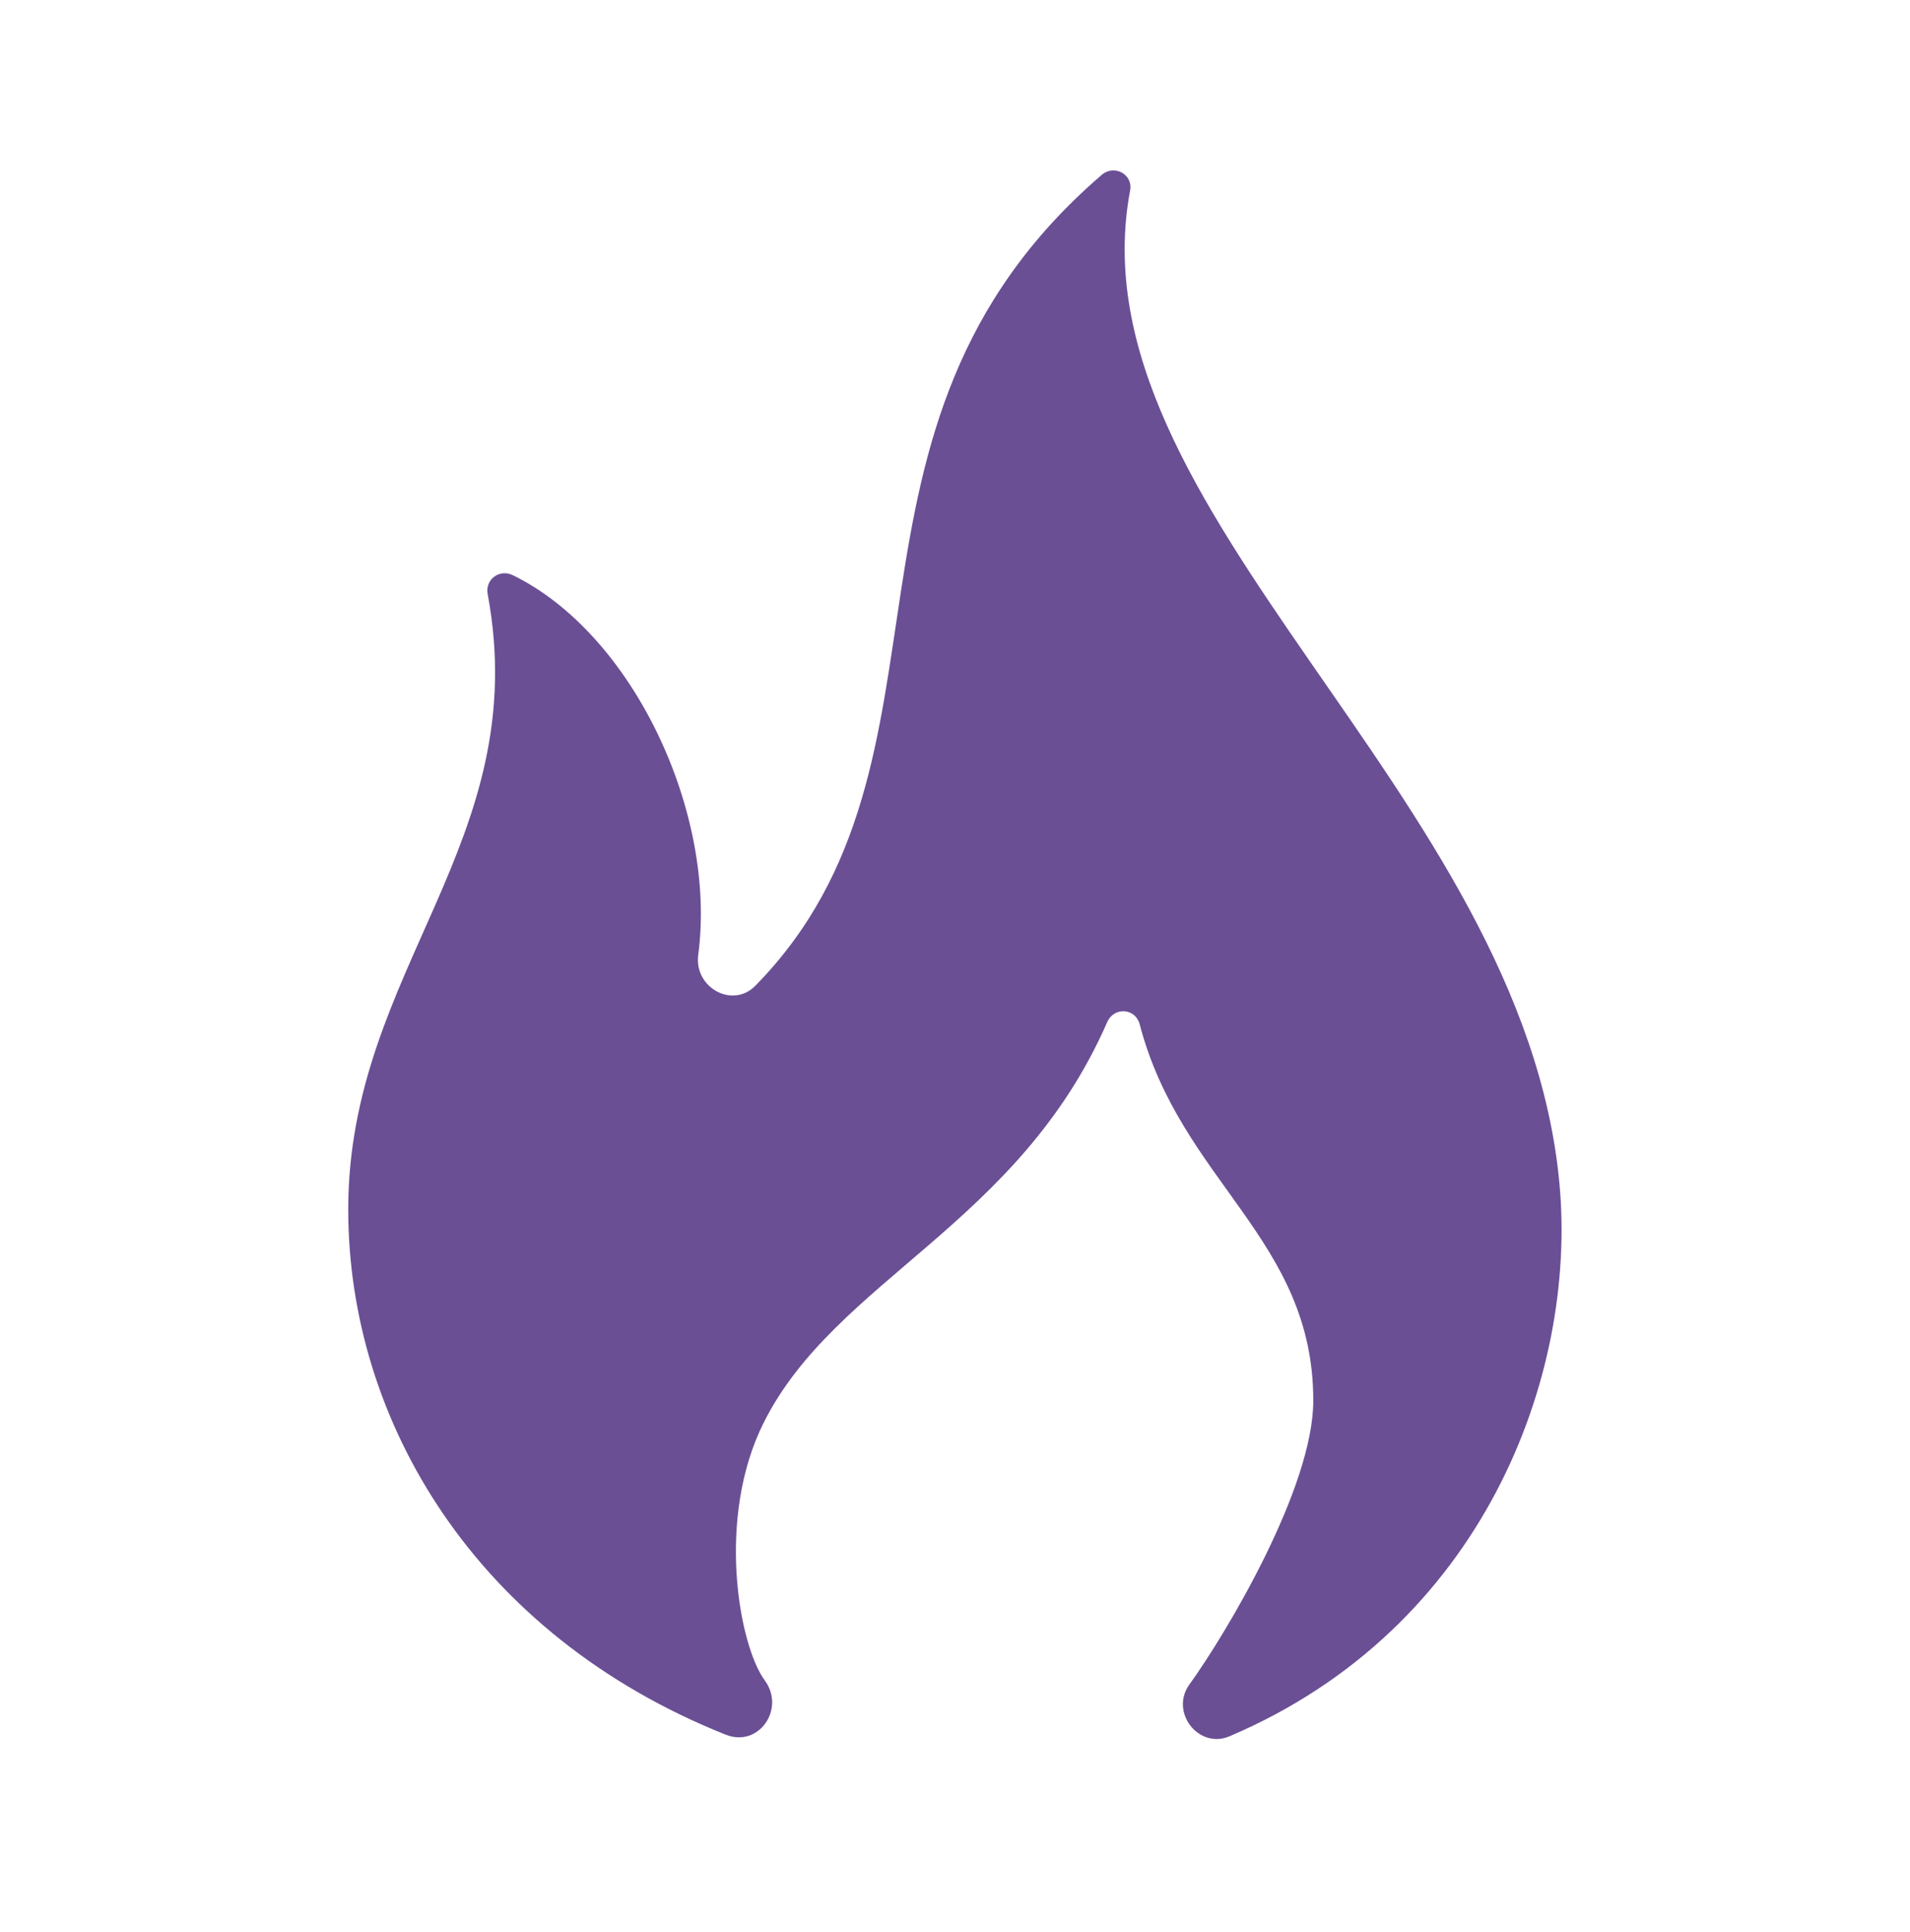 <?xml version="1.0" encoding="UTF-8"?> <!-- Generator: Adobe Illustrator 24.2.1, SVG Export Plug-In . SVG Version: 6.00 Build 0) --> <svg xmlns="http://www.w3.org/2000/svg" xmlns:xlink="http://www.w3.org/1999/xlink" id="Слой_1" x="0px" y="0px" viewBox="0 0 76.02 76.89" style="enable-background:new 0 0 76.02 76.89;" xml:space="preserve"> <style type="text/css"> .st0{fill:url(#SVGID_1_);} .st1{fill:url(#SVGID_2_);} .st2{fill:url(#SVGID_3_);} .st3{fill:url(#SVGID_4_);} .st4{fill:#2BA6B7;} .st5{fill:#0071BA;} .st6{fill:#303E4C;} .st7{fill:#6A4F95;} .st8{fill:#FFFFFF;} .st9{fill:#4571A8;} .st10{clip-path:url(#SVGID_6_);fill:#08A6B3;} .st11{clip-path:url(#SVGID_8_);fill:#4571A8;} .st12{clip-path:url(#SVGID_10_);fill:#6A4F95;} .st13{fill:#39ABBE;} </style> <path id="fire_1_" class="st7" d="M48.94,69.11c-1.24,0.53-2.39-0.97-1.6-2.06c1.47-2.04,4.93-7.83,4.93-11.3 c0-6.43-5.27-8.71-6.91-14.98c-0.17-0.65-1.02-0.7-1.29-0.09c-3.53,8.08-10.81,10.24-13.67,15.94c-1.91,3.8-0.99,8.87,0.04,10.27 c0.83,1.13-0.24,2.68-1.55,2.16c-9.96-3.97-15.03-12.5-15.03-20.91c0-9.55,7.39-14.6,5.55-24.49c-0.11-0.58,0.46-1.01,0.99-0.76 c4.81,2.34,8.14,9.5,7.39,15.12c-0.17,1.3,1.37,2.16,2.28,1.22c8.82-8.99,2.03-22.16,13.78-32.27c0.5-0.43,1.25-0.02,1.13,0.62 c-2.39,12.7,15.67,23.95,17.09,39.56C62.77,54.79,59.02,64.82,48.94,69.11z"></path> </svg> 